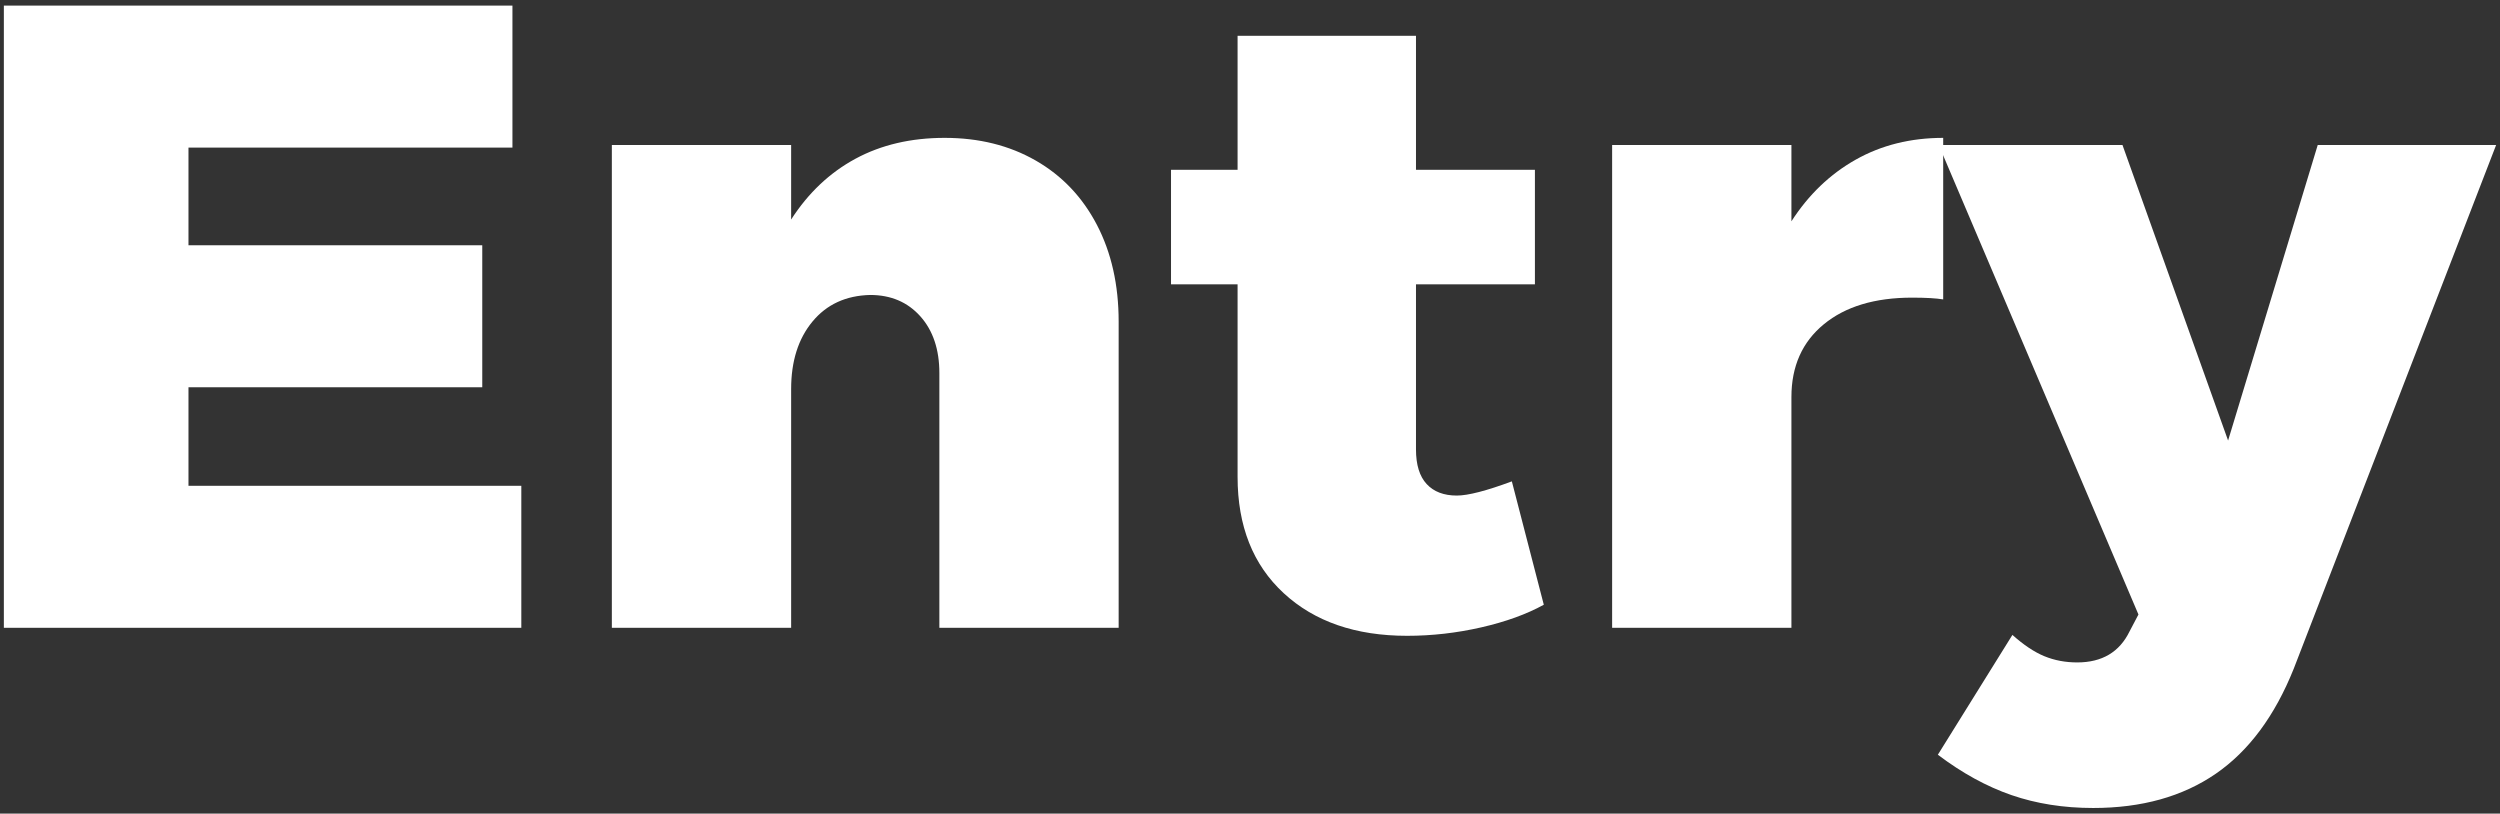 <?xml version="1.0" encoding="UTF-8"?><svg id="_レイヤー_1" xmlns="http://www.w3.org/2000/svg" viewBox="0 0 338 110"><rect x="0" y="0" width="338" height="110" fill="#333333" stroke="none"/><defs><style>.cls-1{fill:#fff;stroke-width:0px;}</style></defs><path class="cls-1" d="M.522.76h68.76v19.2H25.482v13.2h39.72v19.2H25.482v13.319h45v19.2H.522V.76Z"/><path class="cls-1" d="M140.022,21.7c3.559,2.04,6.319,4.94,8.28,8.699,1.959,3.762,2.94,8.121,2.94,13.08v41.4h-24.24v-34.44c0-3.198-.861-5.76-2.58-7.68-1.721-1.92-3.98-2.88-6.78-2.88-3.281.081-5.88,1.28-7.8,3.6-1.92,2.321-2.88,5.361-2.88,9.12v32.28h-24.24V19.6h24.24v10.08c2.319-3.6,5.22-6.339,8.7-8.22,3.48-1.879,7.5-2.82,12.06-2.82,4.639,0,8.74,1.021,12.3,3.061Z"/><path class="cls-1" d="M208.721,81.76c-2.321,1.28-5.141,2.301-8.46,3.061-3.321.759-6.66,1.14-10.02,1.14-6.96,0-12.521-1.92-16.68-5.76-4.161-3.84-6.24-9.079-6.24-15.721v-26.04h-9v-15.479h9V4.84h24.12v18.12h16.08v15.479h-16.08v22.32c0,2.081.48,3.642,1.44,4.68.96,1.041,2.319,1.561,4.08,1.561,1.519,0,3.999-.64,7.44-1.92l4.32,16.68Z"/><path class="cls-1" d="M250.9,21.58c3.48-1.96,7.419-2.94,11.82-2.94v21.84c-.96-.159-2.361-.239-4.2-.239-5.04,0-9.021,1.199-11.94,3.6-2.921,2.4-4.38,5.682-4.38,9.84v31.2h-24.24V19.6h24.24v10.32c2.319-3.6,5.22-6.379,8.7-8.34Z"/><path class="cls-1" d="M299.558,104.62c-4.481,3.078-10.001,4.62-16.56,4.62-4.001,0-7.68-.582-11.04-1.74-3.36-1.161-6.681-2.981-9.96-5.46l10.08-16.2c1.519,1.359,2.958,2.319,4.32,2.88,1.359.559,2.839.84,4.44.84,3.36,0,5.719-1.4,7.08-4.199l1.2-2.28-27-63.48h24.84l14.28,39.96,12.12-39.96h24.12l-27.36,70.8c-2.562,6.399-6.081,11.14-10.56,14.221Z"/></svg>